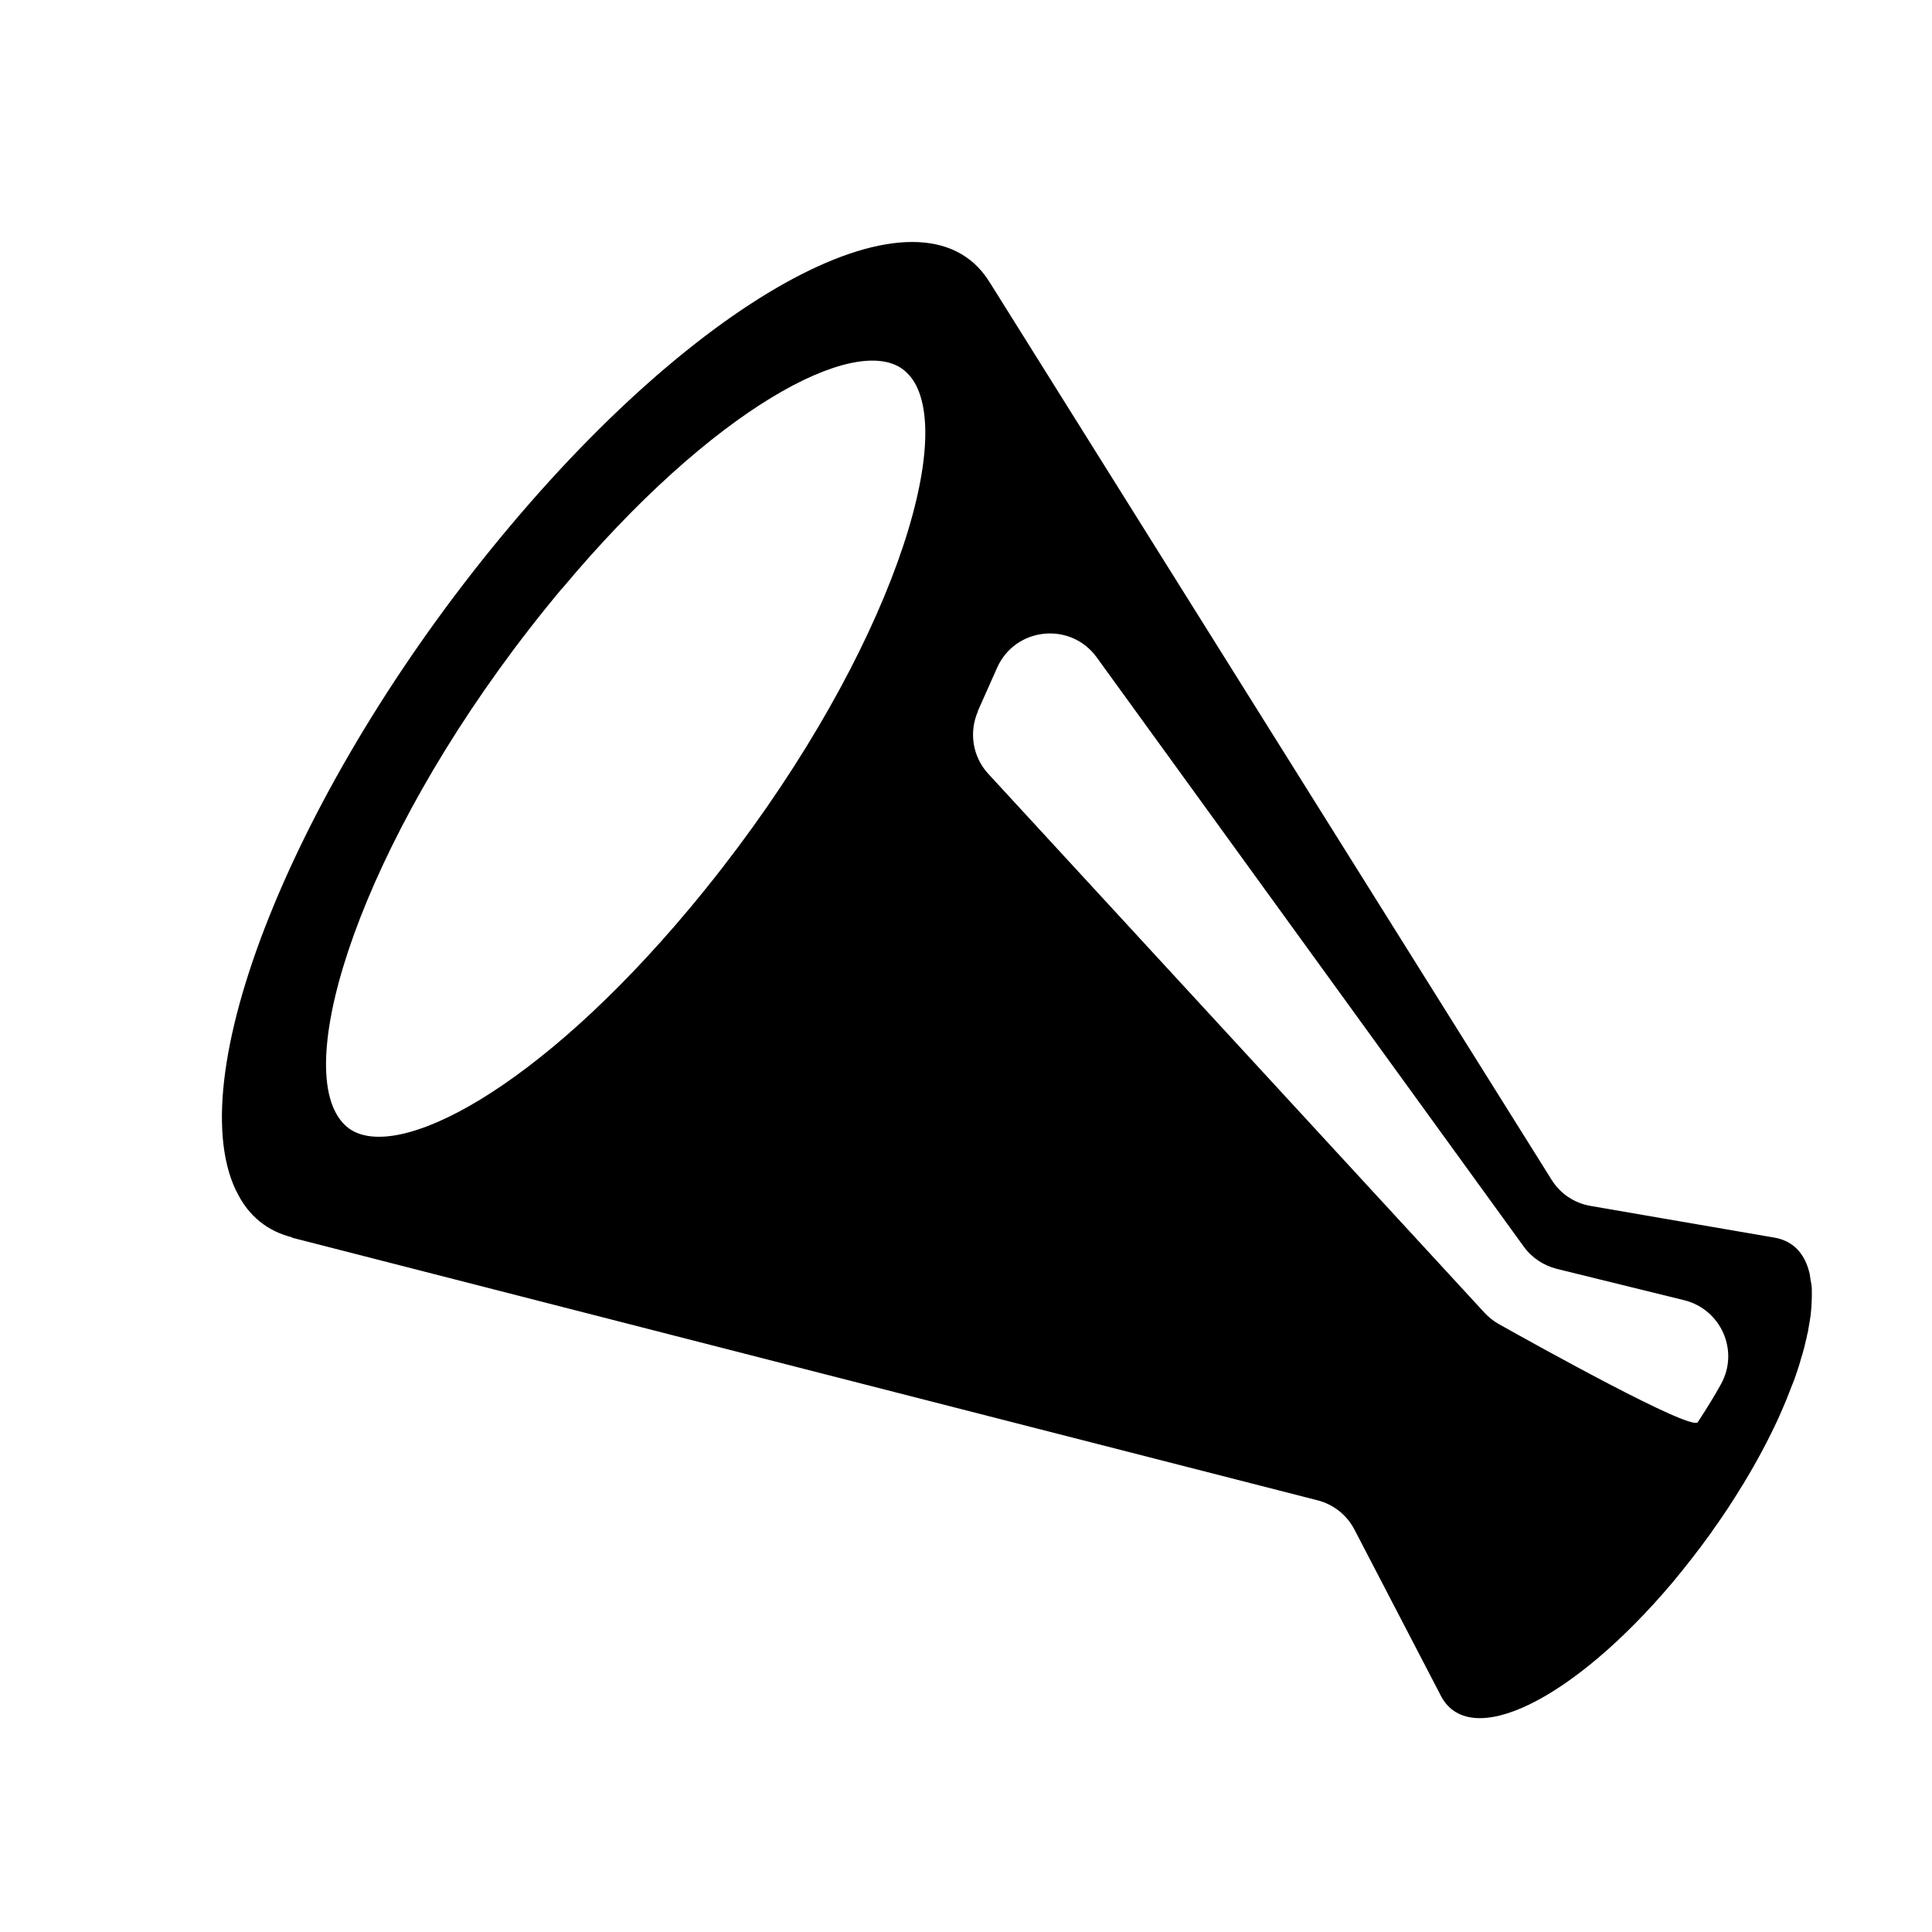 <?xml version="1.0" encoding="UTF-8"?><svg id="_レイヤー_1" xmlns="http://www.w3.org/2000/svg" viewBox="0 0 85.04 85.04"><path d="m10.4,52.42c.53,1.12,1.39,1.78,2.48,2.05-.02,0-.04,0-.06,0,15.06,3.86,30.12,7.72,45.18,11.57.7.18,1.29.65,1.62,1.29l3.77,7.25c1.22,2.53,5.81.32,10.25-4.95.57-.69,1.12-1.39,1.63-2.1.04-.05.07-.1.11-.16.47-.65.9-1.31,1.3-1.97.03-.04.05-.07.07-.11.57-.94,1.06-1.86,1.48-2.76.02-.04.03-.07.05-.11.12-.27.24-.54.35-.81.03-.08.06-.15.09-.23.09-.22.18-.45.26-.66.03-.09.06-.17.09-.26.07-.21.14-.41.19-.61.03-.09.05-.17.08-.26.06-.2.11-.4.15-.59.02-.07.04-.15.05-.22,0-.04.02-.07.03-.11.02-.08.02-.16.04-.24.03-.19.07-.38.09-.55.01-.12.02-.22.03-.33.01-.17.02-.33.02-.48,0-.1,0-.2,0-.3,0-.16-.03-.31-.06-.46-.01-.07-.02-.15-.03-.22-.05-.21-.11-.41-.2-.59-.28-.58-.74-.91-1.33-1.02-1.63-.28-3.25-.56-4.88-.84-1.08-.19-2.16-.37-3.24-.56-.71-.12-1.34-.54-1.72-1.16-8.25-13.18-16.51-26.36-24.75-39.53.08.14.16.28.24.44-2.53-5.26-12.06-.67-21.28,10.27-9.22,10.93-14.64,24.05-12.11,29.31Zm32.64-21.12l.85-1.91c.8-1.79,3.23-2.04,4.38-.46l18.8,25.94c.35.49.87.83,1.45.98l5.61,1.38c1.62.4,2.43,2.22,1.63,3.68-.27.49-.61,1.05-1.03,1.69-.29.4-7.12-3.4-8.76-4.32-.23-.13-.44-.3-.62-.49l-21.85-23.73c-.69-.75-.86-1.83-.45-2.76Zm-18.31-5.38c6.69-8,12.88-11.2,14.99-9.68.27.2.5.48.66.84,1.55,3.42-2.11,13.44-10.03,22.91-6.69,8-12.88,11.2-14.99,9.68-.27-.2-.49-.48-.66-.85-1.55-3.42,2.11-13.44,10.03-22.91Z"/></svg>